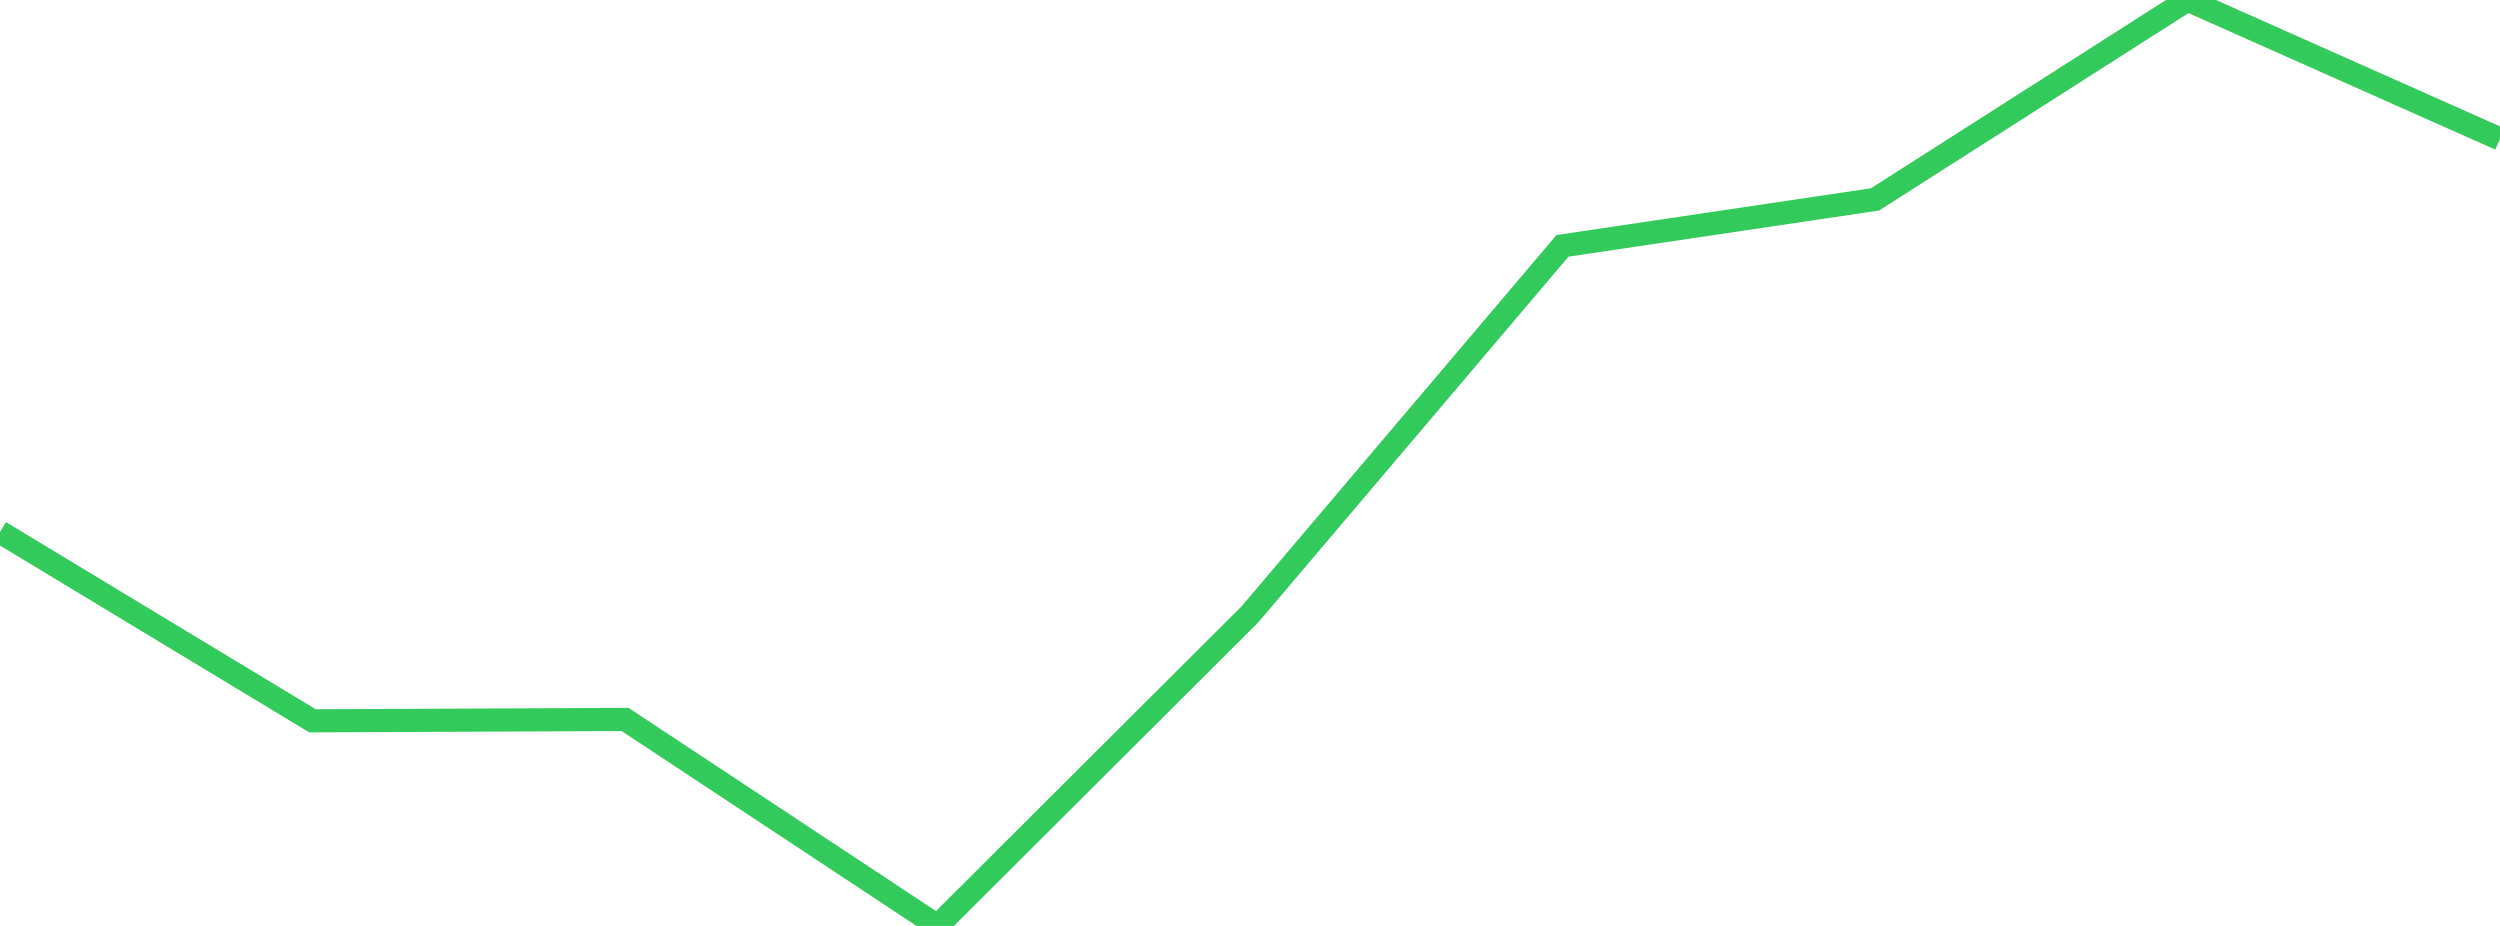 <?xml version="1.0" standalone="no"?>
<!DOCTYPE svg PUBLIC "-//W3C//DTD SVG 1.1//EN" "http://www.w3.org/Graphics/SVG/1.1/DTD/svg11.dtd">

<svg width="135" height="50" viewBox="0 0 135 50" preserveAspectRatio="none" 
  xmlns="http://www.w3.org/2000/svg"
  xmlns:xlink="http://www.w3.org/1999/xlink">


<polyline points="0.0, 28.729 16.875, 38.925 33.75, 38.848 50.625, 50.0 67.5, 33.17 84.375, 13.276 101.25, 10.767 118.125, 0.0 135.0, 7.508" fill="none" stroke="#32ca5b" stroke-width="1.25"/>

</svg>